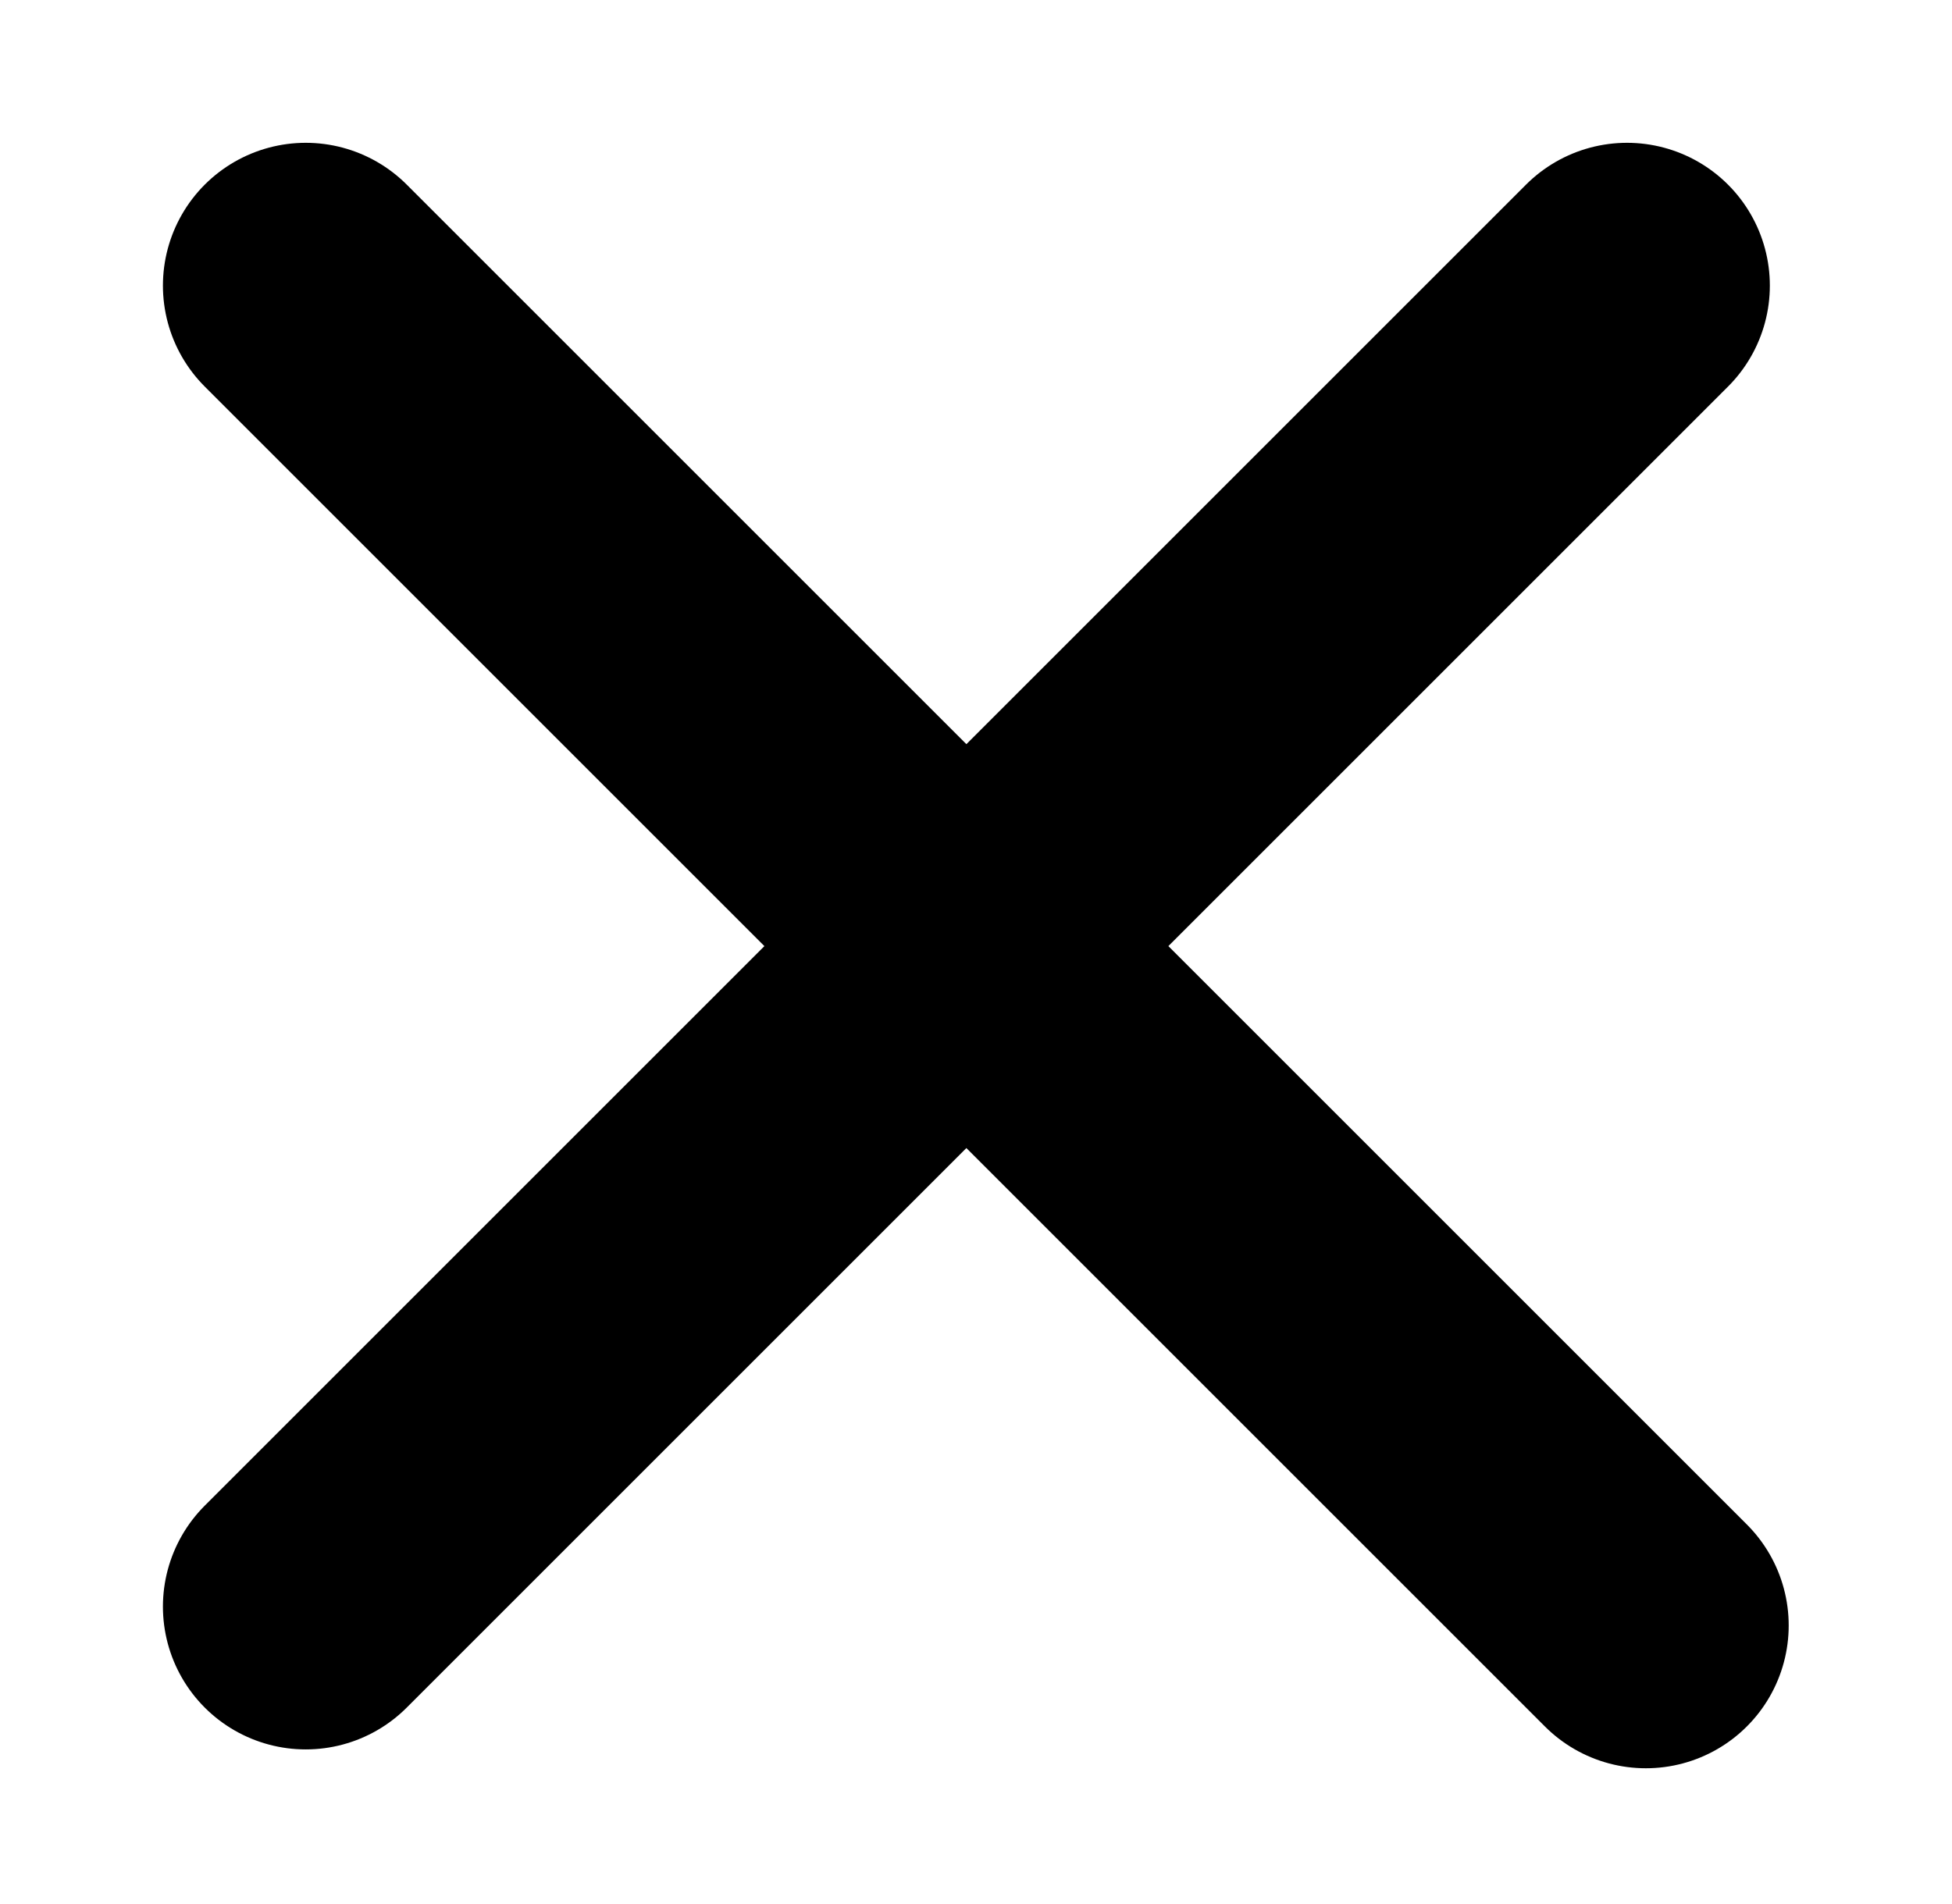 <svg width="41" height="40" viewBox="0 0 41 40" fill="none" xmlns="http://www.w3.org/2000/svg">
<path d="M6.422 6L34.57 34.148M34.174 6L6.422 33.752" stroke="black" stroke-width="6" stroke-linecap="round"/>
</svg>
